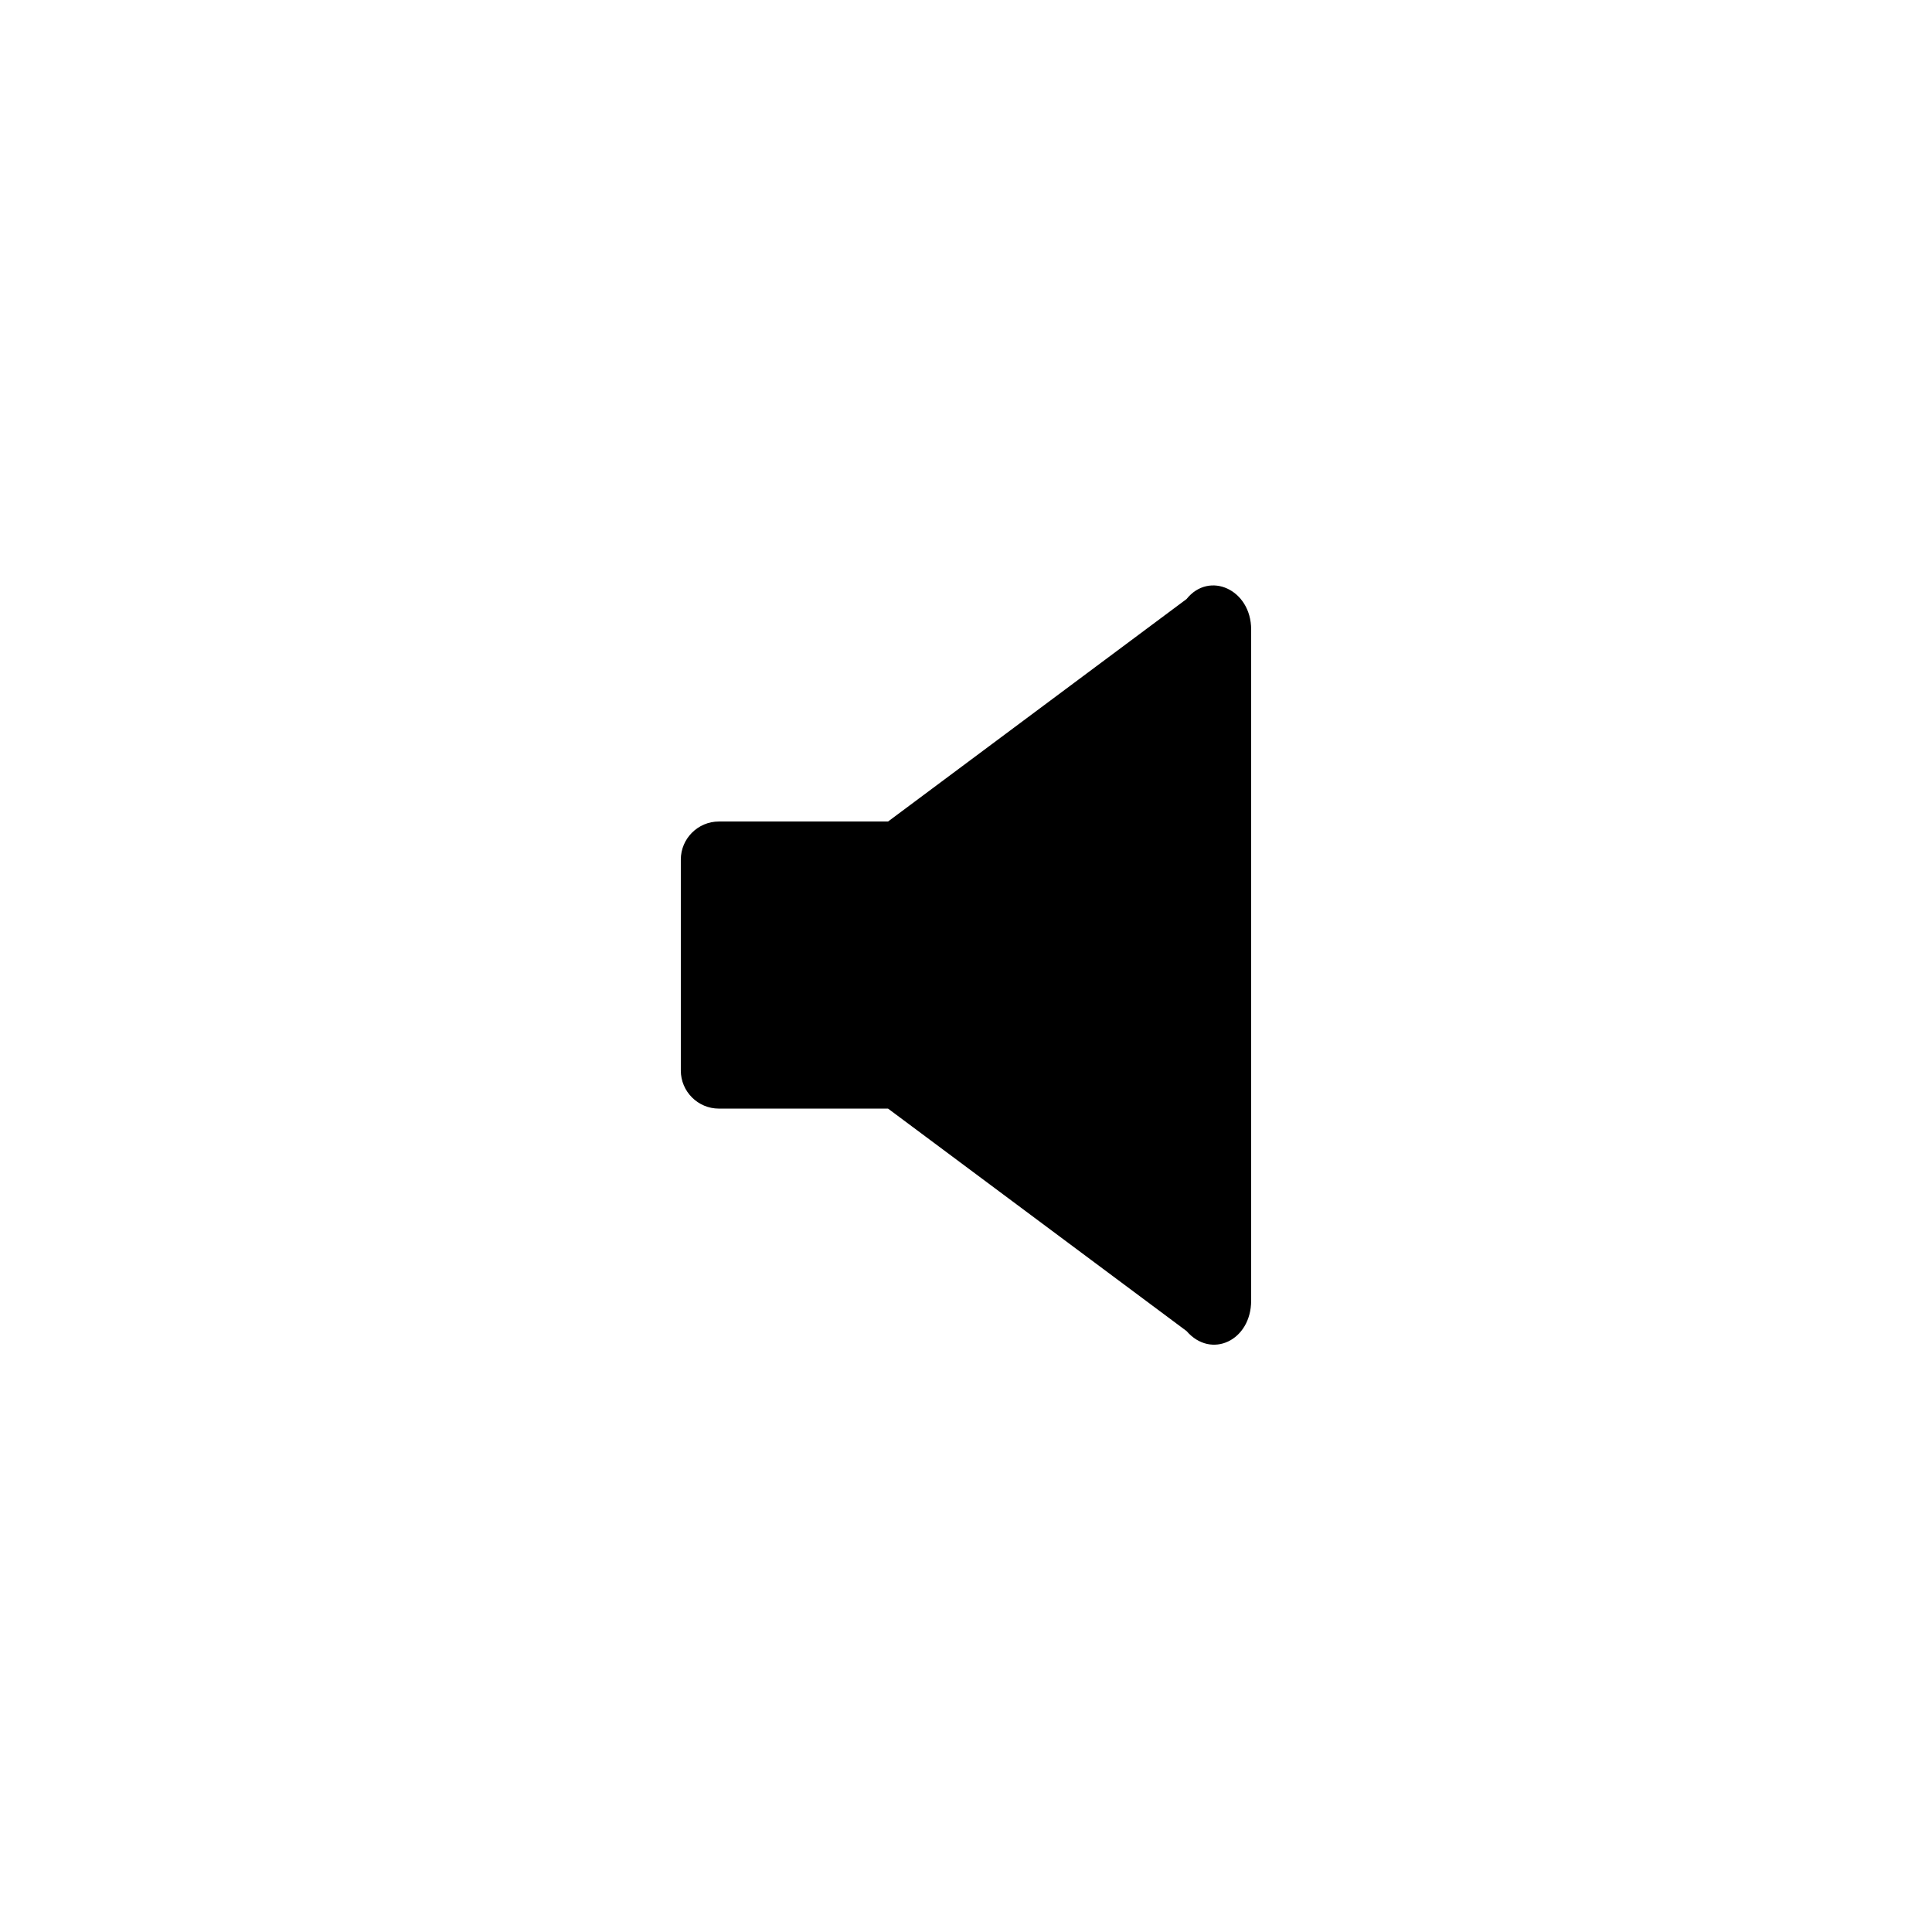 <?xml version="1.0" encoding="UTF-8"?>
<!-- Uploaded to: SVG Repo, www.svgrepo.com, Generator: SVG Repo Mixer Tools -->
<svg fill="#000000" width="800px" height="800px" version="1.1" viewBox="144 144 512 512" xmlns="http://www.w3.org/2000/svg">
 <path d="m458.44 302.76-79.098 58.949h-44.84c-5.543 0-10.078 4.535-10.078 10.078v55.926c0 5.543 4.535 10.078 10.078 10.078h44.84l79.098 58.945c6.551 7.559 17.129 2.519 17.129-8.062v-177.85c0-10.578-11.086-15.617-17.129-8.062z"/>
</svg>